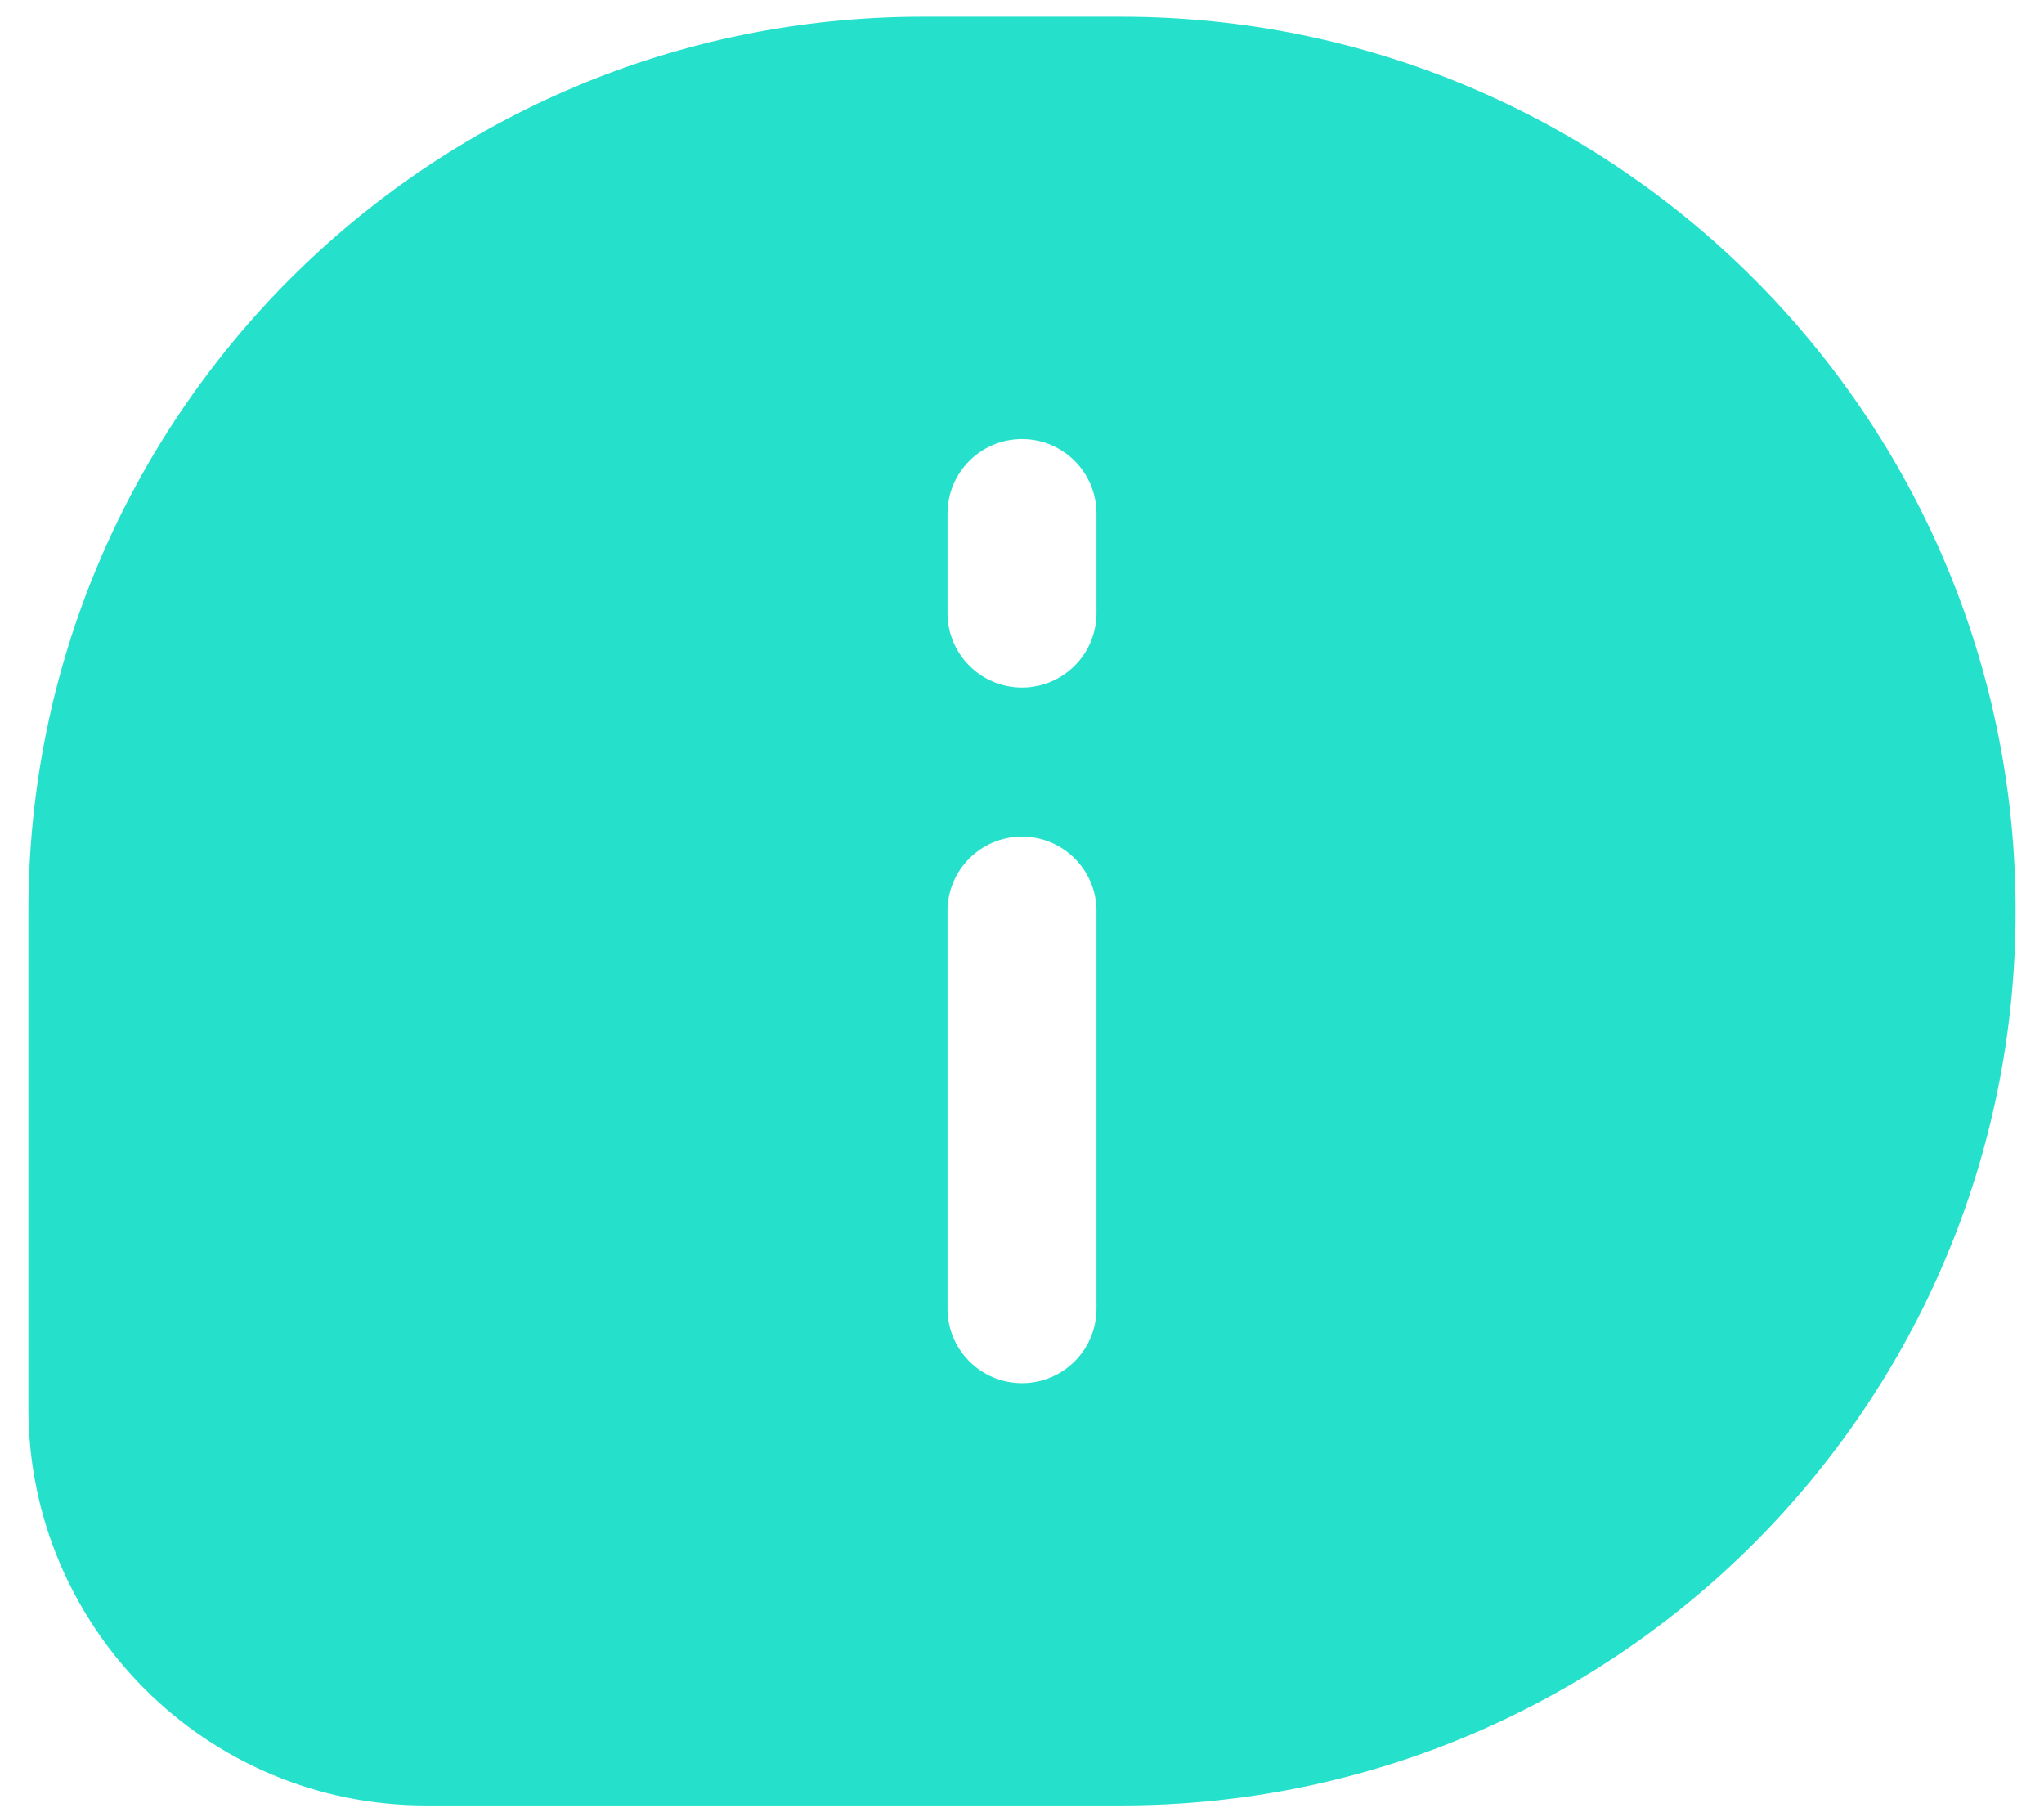 <svg width="36" height="32" viewBox="0 0 36 32" fill="none" xmlns="http://www.w3.org/2000/svg">
<path fill-rule="evenodd" clip-rule="evenodd" d="M19.75 0.294H16.25C7.552 0.294 0.5 7.346 0.5 16.044V24.794C0.5 28.66 3.634 31.794 7.5 31.794H19.75C28.448 31.794 35.5 24.743 35.5 16.044C35.5 7.346 28.448 0.294 19.75 0.294ZM18 7.732C18.725 7.732 19.312 8.32 19.312 9.044V10.794C19.312 11.519 18.725 12.107 18 12.107C17.275 12.107 16.688 11.519 16.688 10.794V9.044C16.688 8.32 17.275 7.732 18 7.732ZM19.312 16.044C19.312 15.32 18.725 14.732 18 14.732C17.275 14.732 16.688 15.32 16.688 16.044V23.044C16.688 23.769 17.275 24.357 18 24.357C18.725 24.357 19.312 23.769 19.312 23.044V16.044Z" fill="#25E1CB"/>
</svg>
